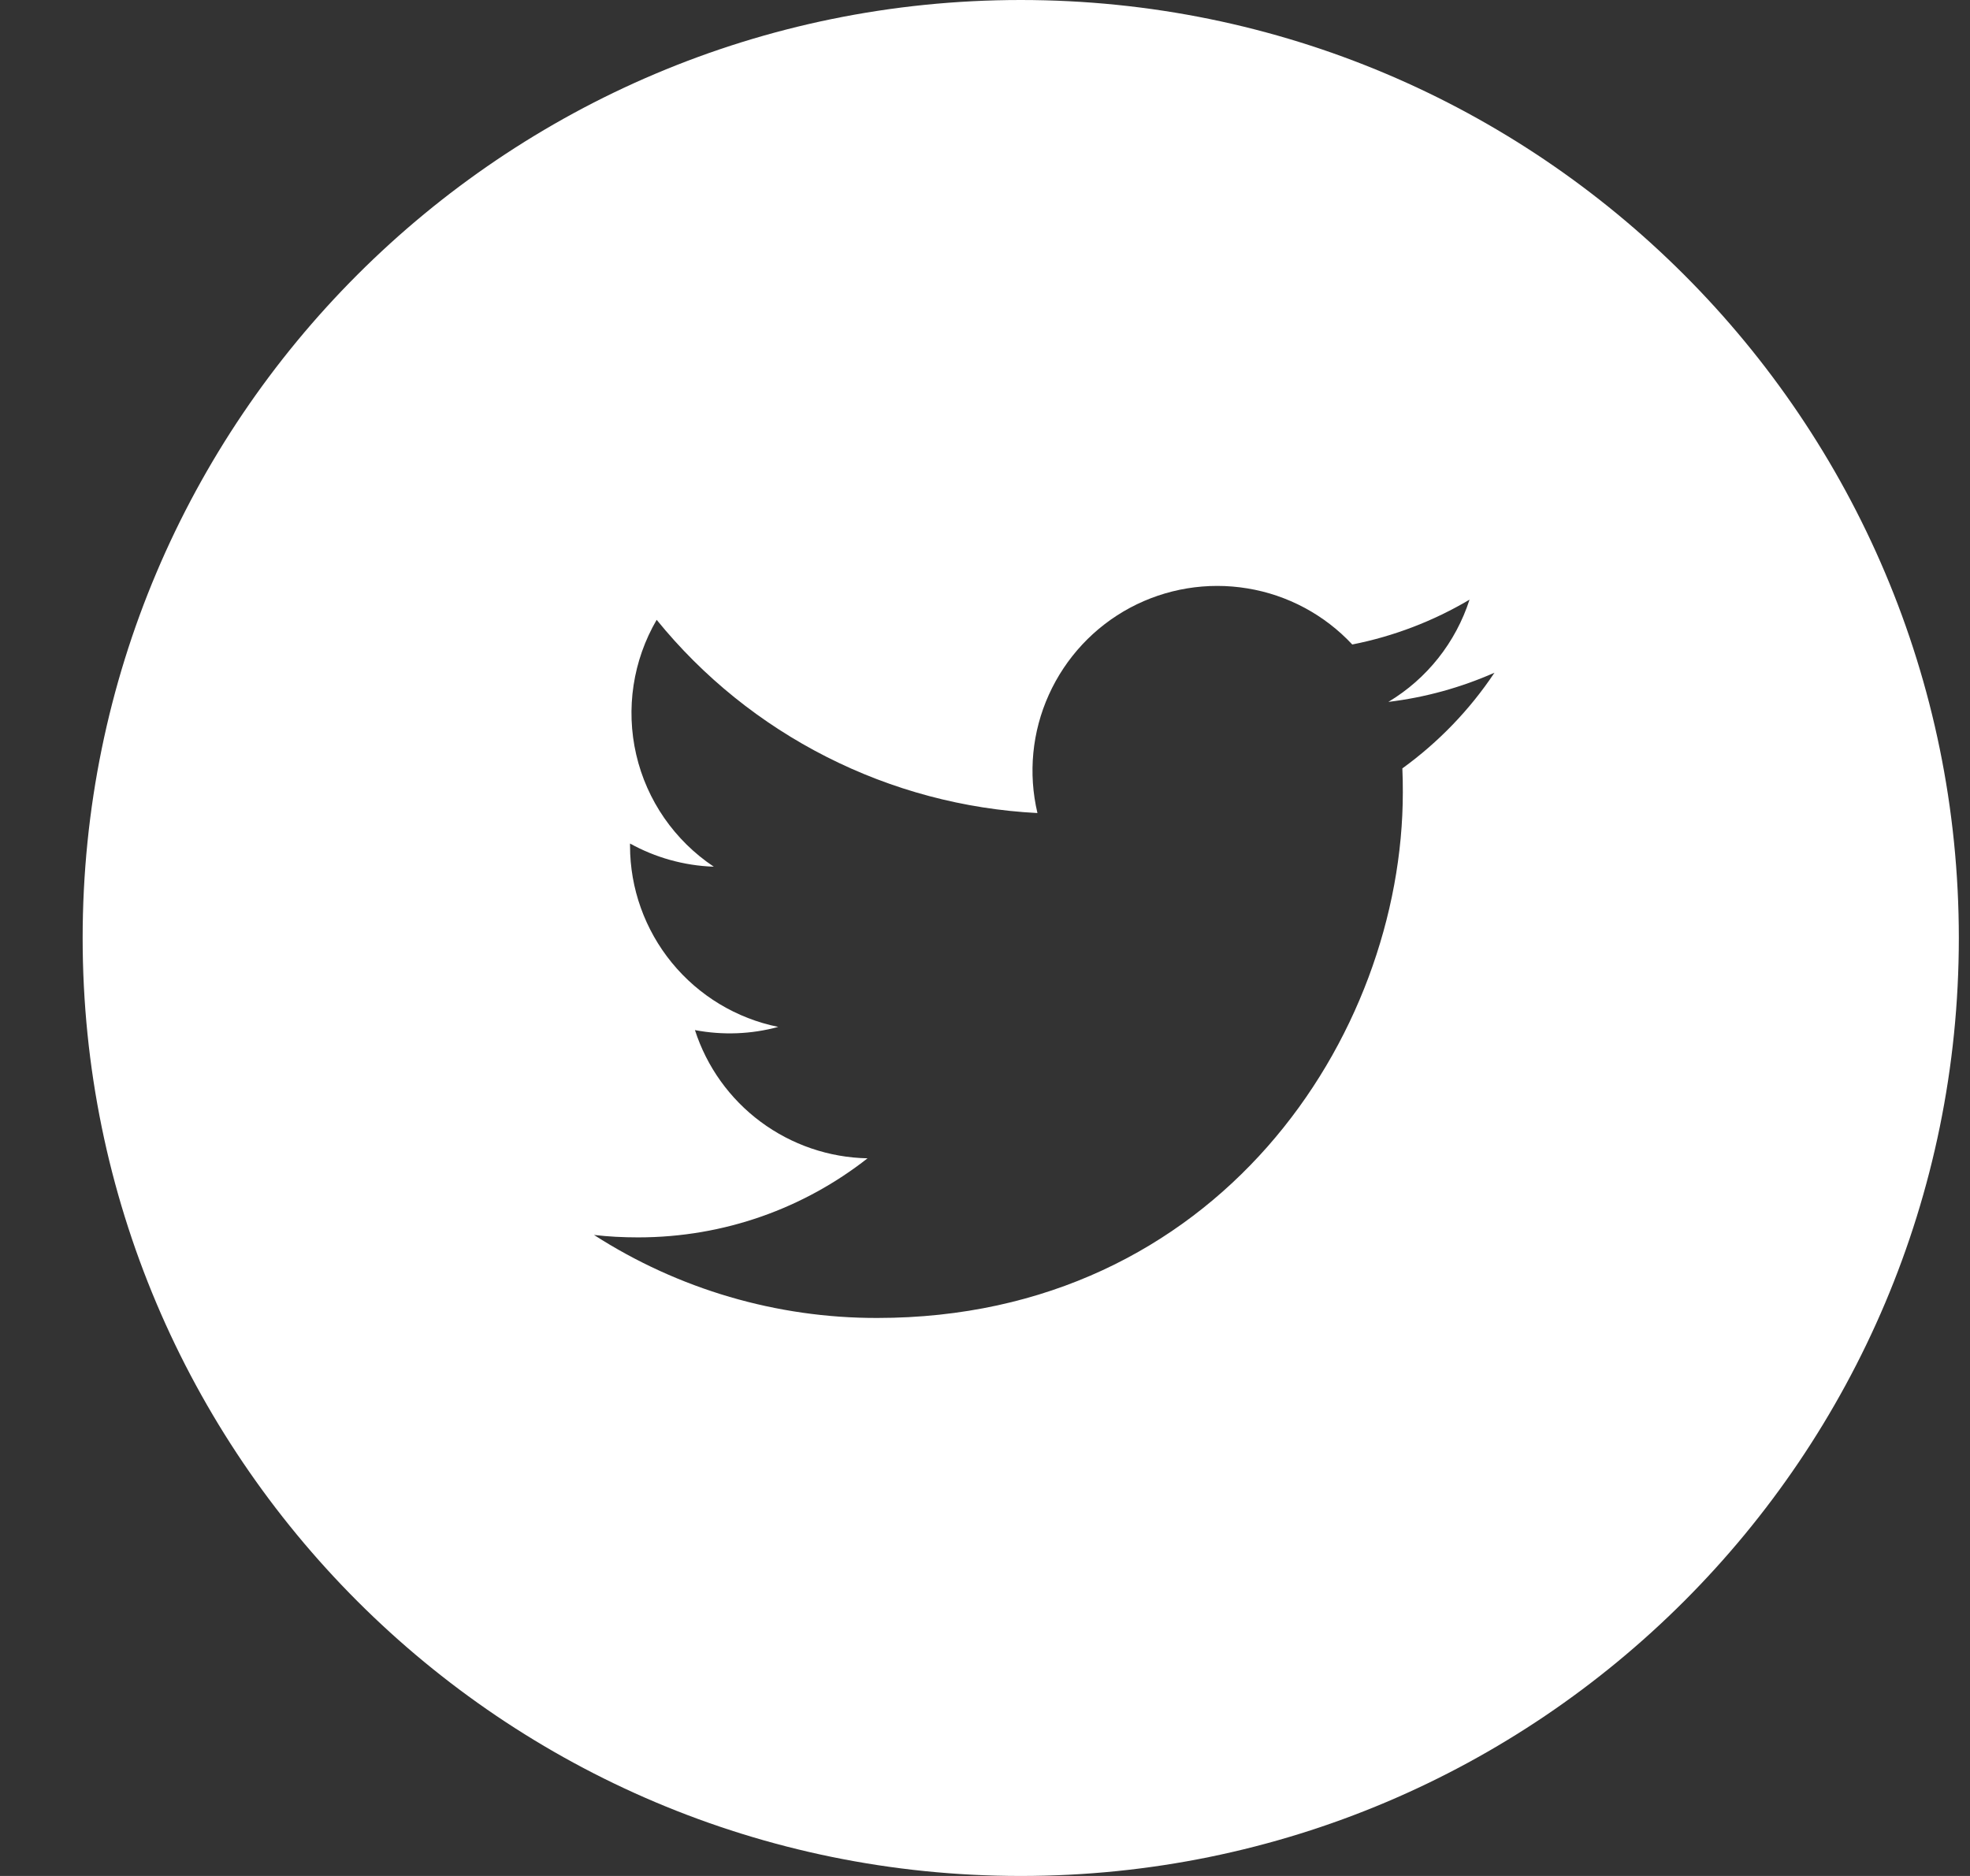 <svg width="21" height="20" viewBox="0 0 21 20" fill="none" xmlns="http://www.w3.org/2000/svg">
<rect x="0" y="0" width="21" height="20" fill="#333333" stroke="none"/>
<path d="M10.881 0C5.358 0 0.881 4.477 0.881 10C0.881 15.523 5.358 20 10.881 20C16.404 20 20.881 15.523 20.881 10C20.881 4.477 16.404 0 10.881 0ZM14.949 8.192C14.953 8.277 14.954 8.363 14.954 8.446C14.954 11.05 12.974 14.051 9.351 14.051C8.28 14.053 7.232 13.745 6.332 13.166C6.485 13.184 6.642 13.192 6.802 13.192C7.725 13.192 8.574 12.878 9.248 12.349C8.837 12.341 8.439 12.205 8.109 11.96C7.779 11.715 7.534 11.373 7.408 10.982C7.703 11.038 8.007 11.027 8.296 10.948C7.851 10.858 7.45 10.616 7.162 10.264C6.874 9.912 6.716 9.471 6.716 9.017V8.993C6.982 9.14 7.286 9.229 7.609 9.24C7.191 8.961 6.895 8.534 6.782 8.045C6.669 7.556 6.747 7.042 7 6.608C7.494 7.217 8.111 7.714 8.811 8.069C9.51 8.424 10.276 8.628 11.059 8.668C10.959 8.245 11.002 7.801 11.181 7.406C11.36 7.01 11.664 6.684 12.047 6.479C12.429 6.275 12.869 6.202 13.297 6.273C13.726 6.343 14.119 6.554 14.415 6.871C14.856 6.784 15.279 6.622 15.665 6.393C15.518 6.849 15.211 7.237 14.8 7.483C15.19 7.436 15.571 7.331 15.931 7.172C15.667 7.568 15.334 7.913 14.949 8.192Z" fill="white"/>
</svg>
